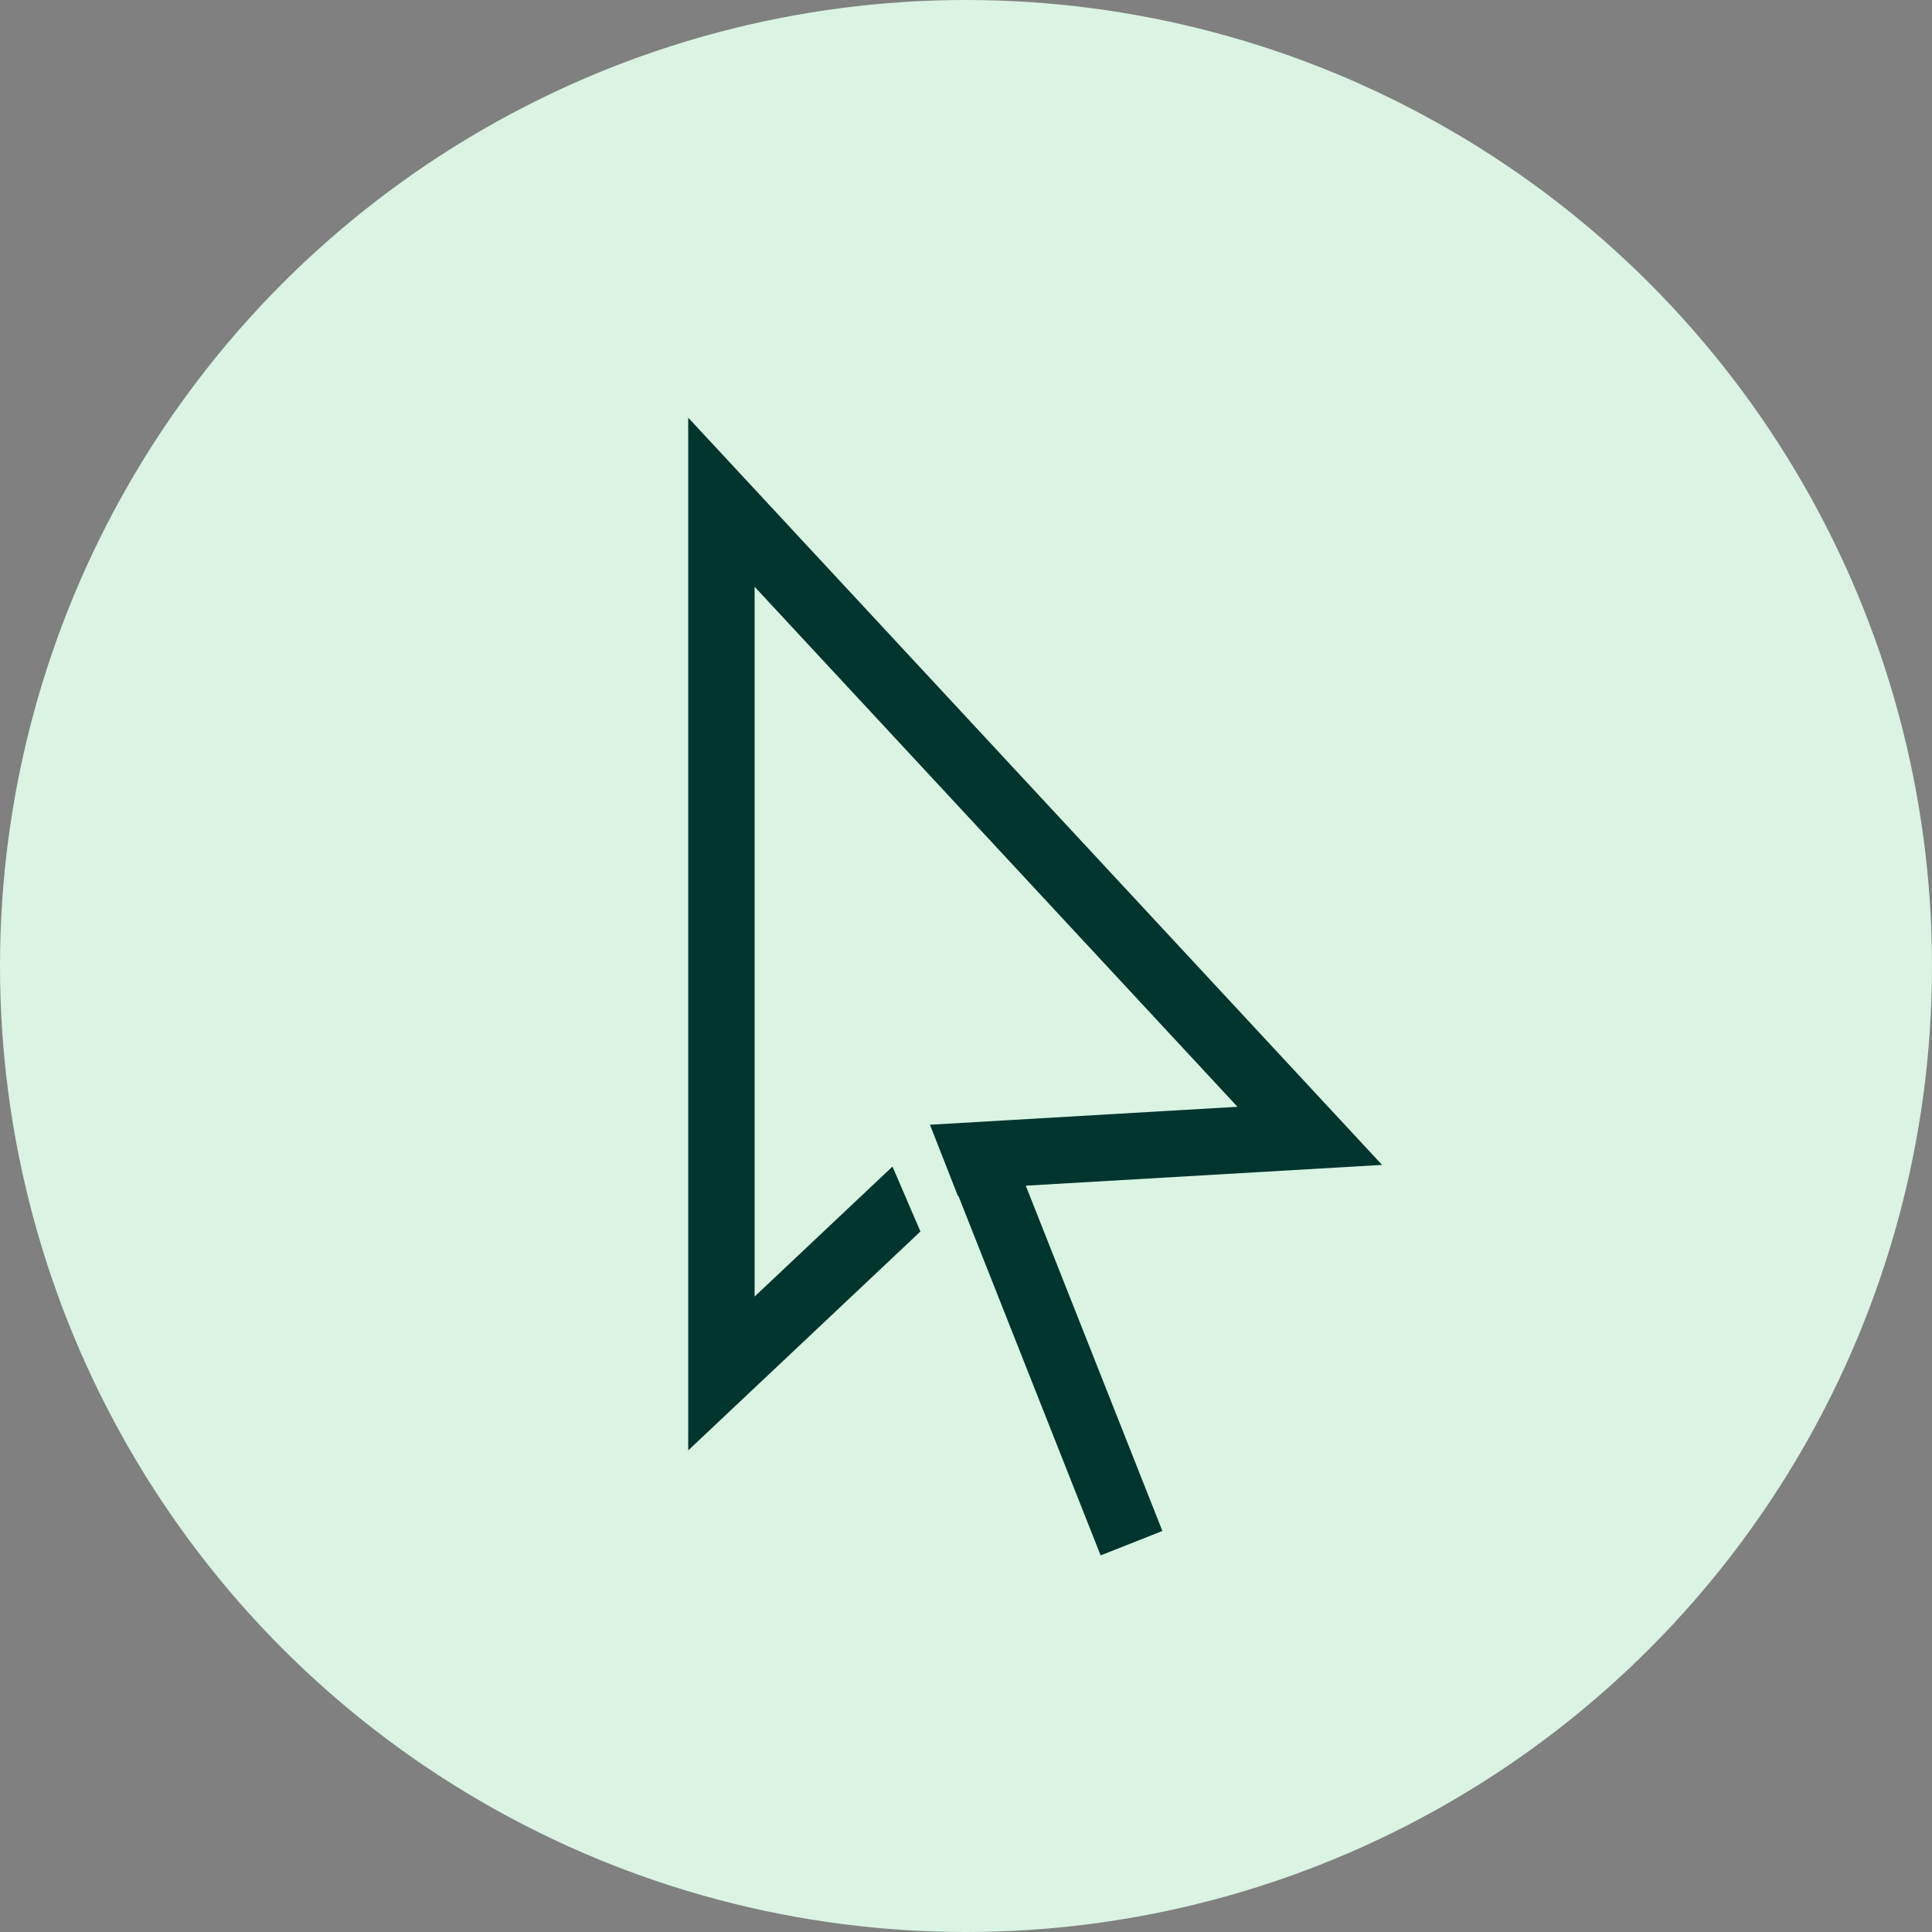 <?xml version="1.0" encoding="UTF-8"?>
<svg id="Layer_1" data-name="Layer 1" xmlns="http://www.w3.org/2000/svg" version="1.1" viewBox="0 0 800 800">
  <rect x="0" y="0" width="800" height="800" fill="#808080" stroke="none"/>
  <defs>
    <style>
      .cls-1 {
        fill: #daf3e3;
      }

      .cls-1, .cls-2 {
        stroke-width: 0px;
      }

      .cls-2 {
        fill: #00352e;
      }
    </style>
  </defs>
  <circle class="cls-1" cx="400" cy="400" r="400"/>
  <polygon class="cls-2" points="572.29 482.36 284.97 172.94 284.97 600.58 381.13 509.93 369.56 483.05 312.47 536.87 312.47 242.97 512.42 458.3 385.08 465.73 396.67 495.29 396.83 495.14 455.75 644.06 481.32 633.94 424.75 490.96 572.29 482.36"/>
</svg>